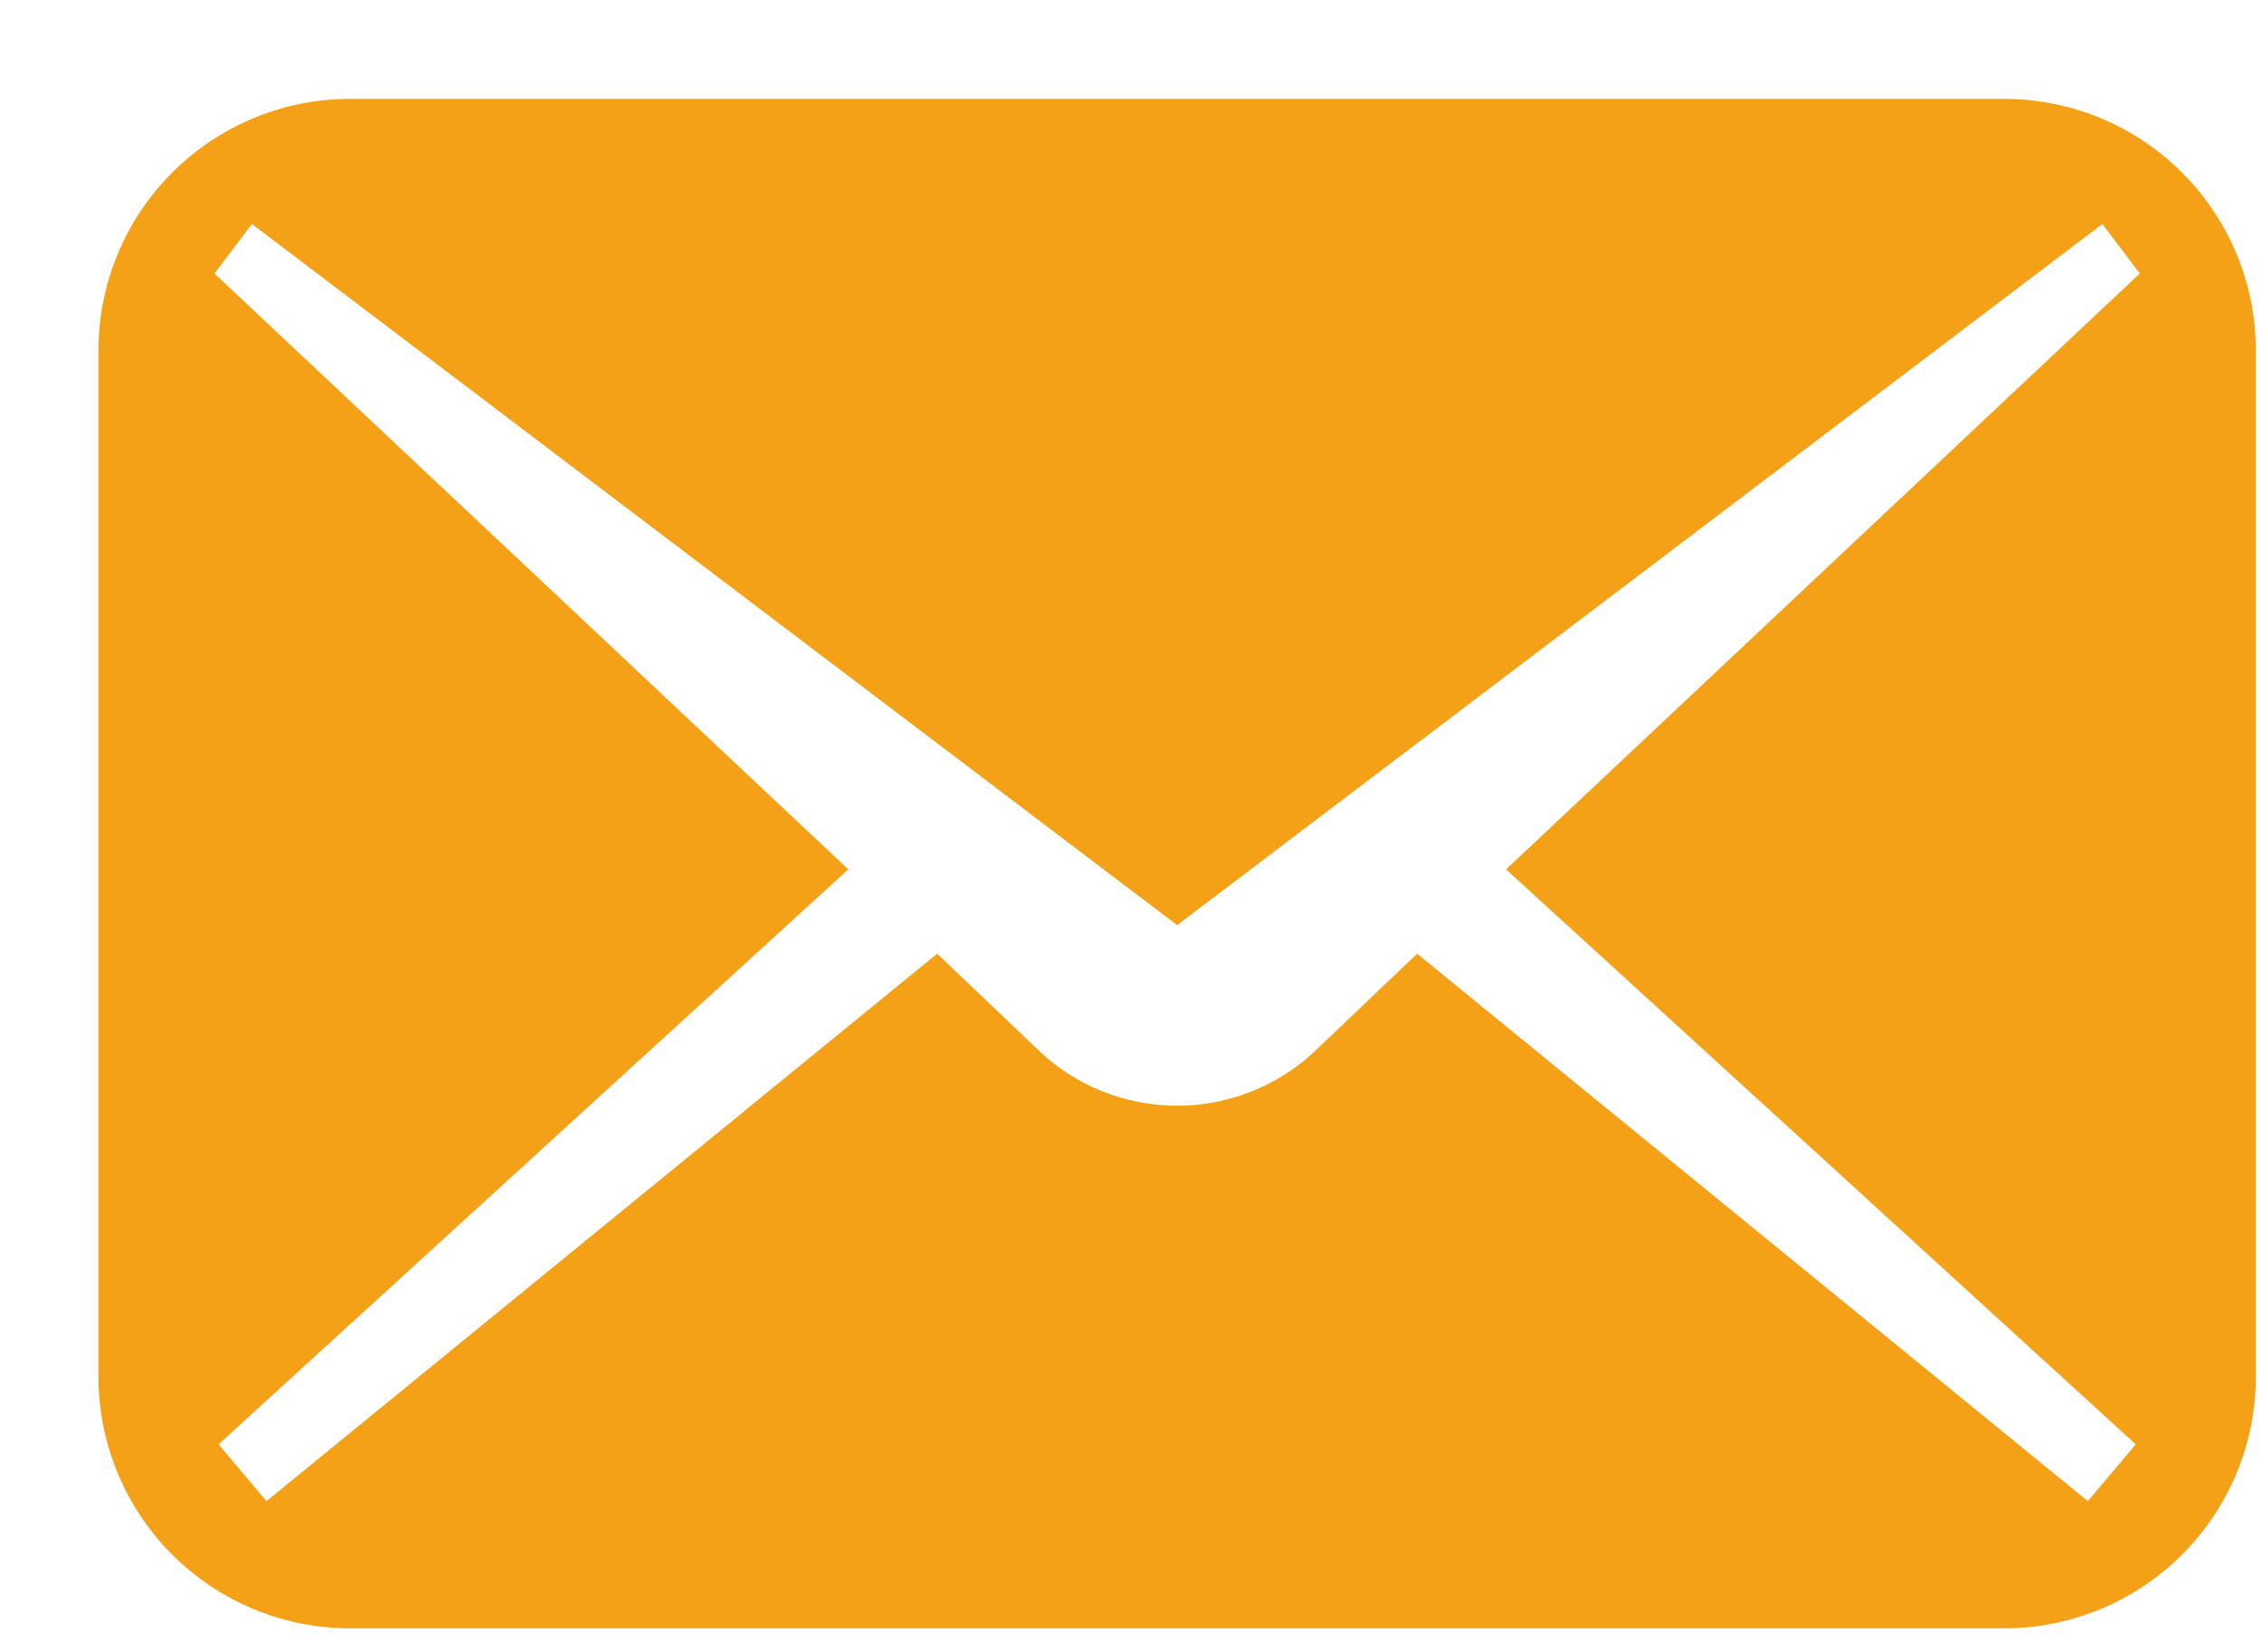 <svg xmlns="http://www.w3.org/2000/svg" xmlns:xlink="http://www.w3.org/1999/xlink" width="64.906" height="47.41" viewBox="0 0 64.906 47.41">
  <defs>
    <style>
      .cls-1 {
        fill: #f4a117;
        fill-rule: evenodd;
        filter: url(#filter);
      }
    </style>
    <filter id="filter" x="114.094" y="1572.59" width="64.906" height="47.41" filterUnits="userSpaceOnUse">
      <feOffset result="offset" dx="2.828" dy="2.828" in="SourceAlpha"/>
      <feGaussianBlur result="blur"/>
      <feFlood result="flood" flood-color="#e5e5e5" flood-opacity="0.64"/>
      <feComposite result="composite" operator="in" in2="blur"/>
      <feBlend result="blend" in="SourceGraphic"/>
    </filter>
  </defs>
  <path id="icon_mail" class="cls-1" d="M168.777,1572.6H121.311a7.224,7.224,0,0,0-7.22,7.22v29.45a7.224,7.224,0,0,0,7.22,7.22h47.466a7.225,7.225,0,0,0,7.219-7.22v-29.45A7.225,7.225,0,0,0,168.777,1572.6Zm3.772,38.61-1.374,1.63-19.245-15.71-2.98,2.84a5.772,5.772,0,0,1-7.812,0l-2.981-2.84-19.244,15.71-1.375-1.63,18.069-16.5-18.187-17.1,1.075-1.42,26.549,20.12,26.548-20.12,1.074,1.42-18.185,17.1Z" transform="translate(-114.094 -1572.59)"/>
</svg>
